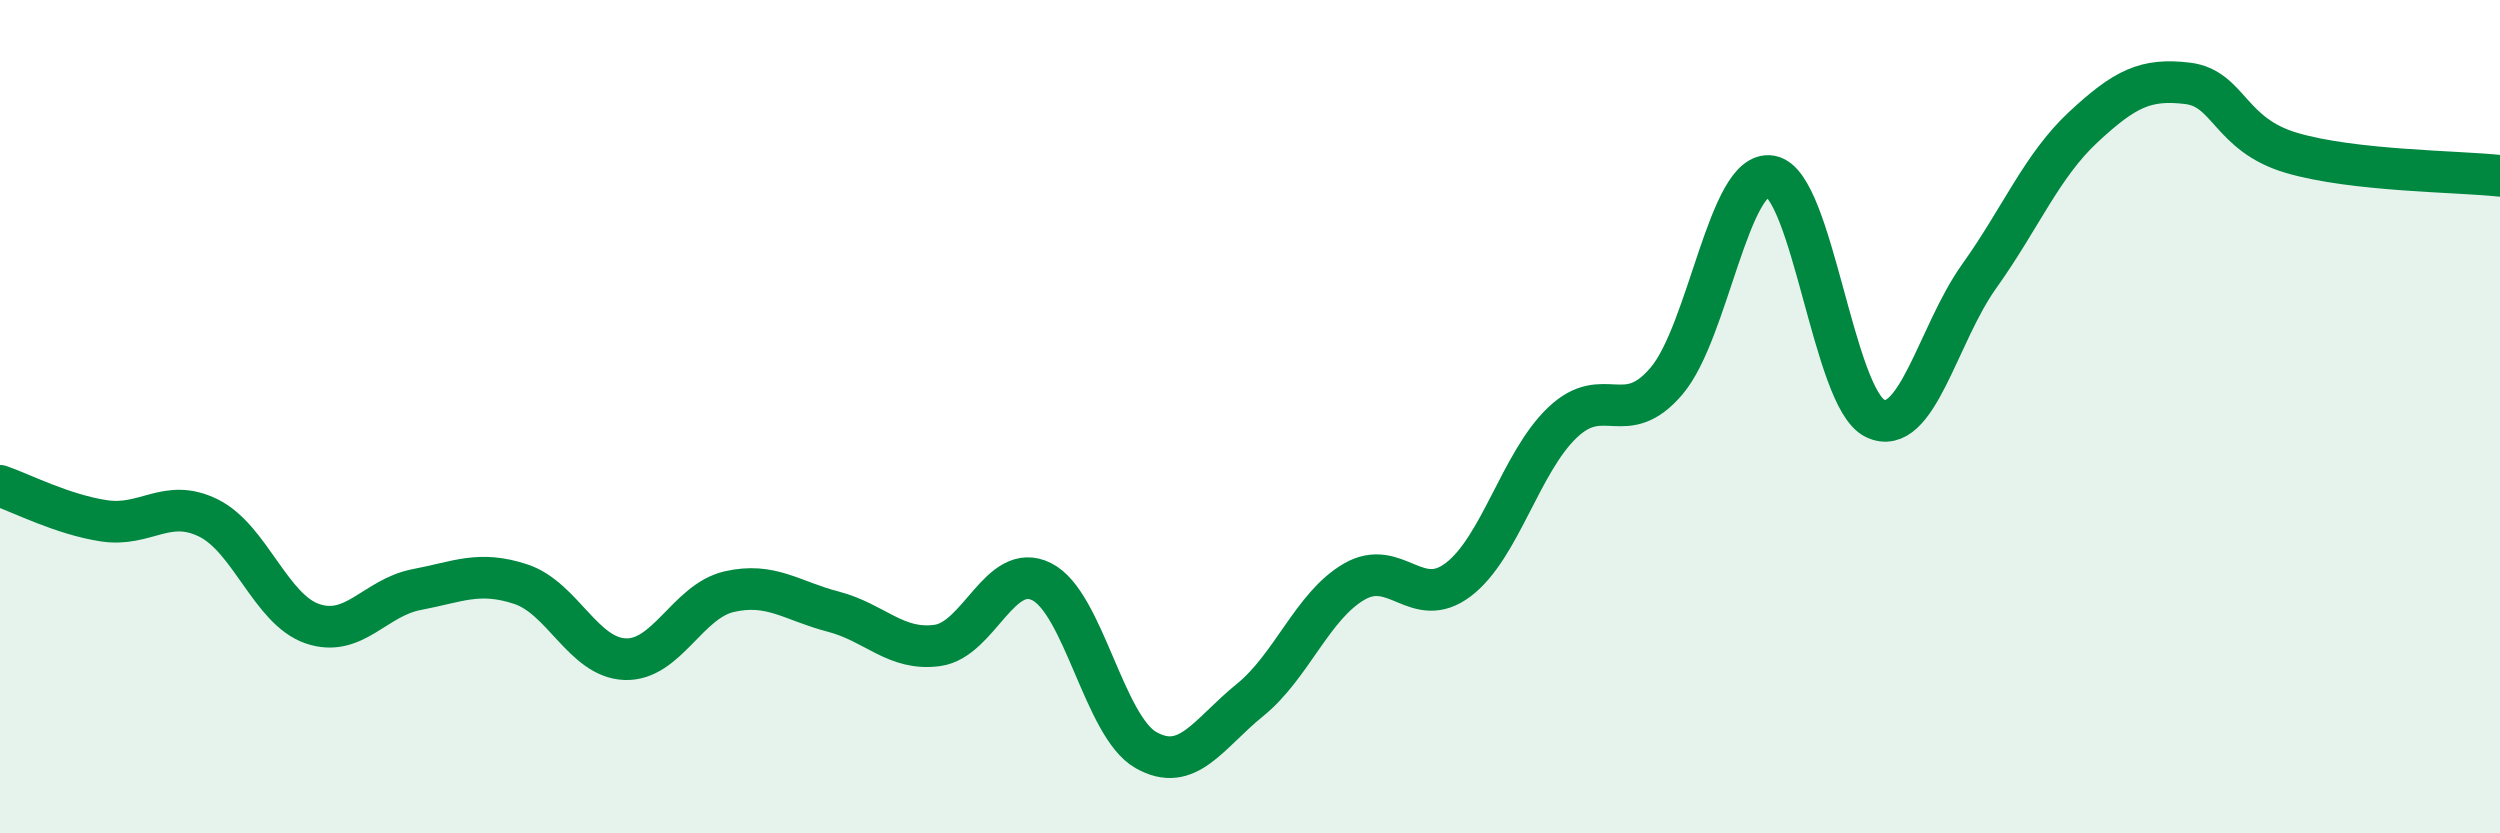 
    <svg width="60" height="20" viewBox="0 0 60 20" xmlns="http://www.w3.org/2000/svg">
      <path
        d="M 0,11.66 C 0.5,11.83 1.5,12.35 2.5,12.5 C 3.5,12.65 4,11.94 5,12.43 C 6,12.92 6.5,14.63 7.5,14.97 C 8.5,15.31 9,14.34 10,14.15 C 11,13.96 11.5,13.69 12.5,14.02 C 13.5,14.35 14,15.78 15,15.82 C 16,15.86 16.5,14.43 17.5,14.2 C 18.5,13.97 19,14.42 20,14.68 C 21,14.94 21.5,15.63 22.5,15.49 C 23.5,15.35 24,13.46 25,13.96 C 26,14.46 26.5,17.43 27.5,18 C 28.5,18.57 29,17.61 30,16.8 C 31,15.99 31.5,14.54 32.5,13.96 C 33.5,13.38 34,14.67 35,13.91 C 36,13.15 36.5,11.09 37.5,10.14 C 38.5,9.19 39,10.32 40,9.14 C 41,7.96 41.5,4.05 42.5,4.23 C 43.5,4.41 44,9.56 45,10.04 C 46,10.52 46.5,8.03 47.5,6.63 C 48.5,5.23 49,3.98 50,3.05 C 51,2.12 51.5,1.88 52.5,2 C 53.5,2.12 53.5,3.23 55,3.67 C 56.5,4.11 59,4.11 60,4.22L60 20L0 20Z"
        fill="#008740"
        opacity="0.1"
        stroke-linecap="round"
        stroke-linejoin="round"
      />
      <path
        d="M 0,11.66 C 0.5,11.83 1.5,12.35 2.5,12.5 C 3.5,12.65 4,11.94 5,12.43 C 6,12.92 6.5,14.63 7.5,14.97 C 8.5,15.31 9,14.34 10,14.15 C 11,13.96 11.5,13.69 12.5,14.02 C 13.5,14.35 14,15.78 15,15.82 C 16,15.86 16.5,14.43 17.5,14.2 C 18.5,13.97 19,14.42 20,14.68 C 21,14.94 21.5,15.63 22.5,15.49 C 23.5,15.35 24,13.46 25,13.96 C 26,14.46 26.5,17.43 27.5,18 C 28.5,18.57 29,17.61 30,16.8 C 31,15.99 31.5,14.54 32.5,13.96 C 33.5,13.38 34,14.67 35,13.91 C 36,13.15 36.5,11.09 37.5,10.14 C 38.5,9.19 39,10.32 40,9.14 C 41,7.96 41.5,4.05 42.5,4.23 C 43.5,4.41 44,9.56 45,10.04 C 46,10.52 46.5,8.03 47.5,6.63 C 48.5,5.23 49,3.98 50,3.05 C 51,2.12 51.5,1.88 52.5,2 C 53.5,2.12 53.5,3.23 55,3.67 C 56.5,4.11 59,4.11 60,4.22"
        stroke="#008740"
        stroke-width="1"
        fill="none"
        stroke-linecap="round"
        stroke-linejoin="round"
      />
    </svg>
  